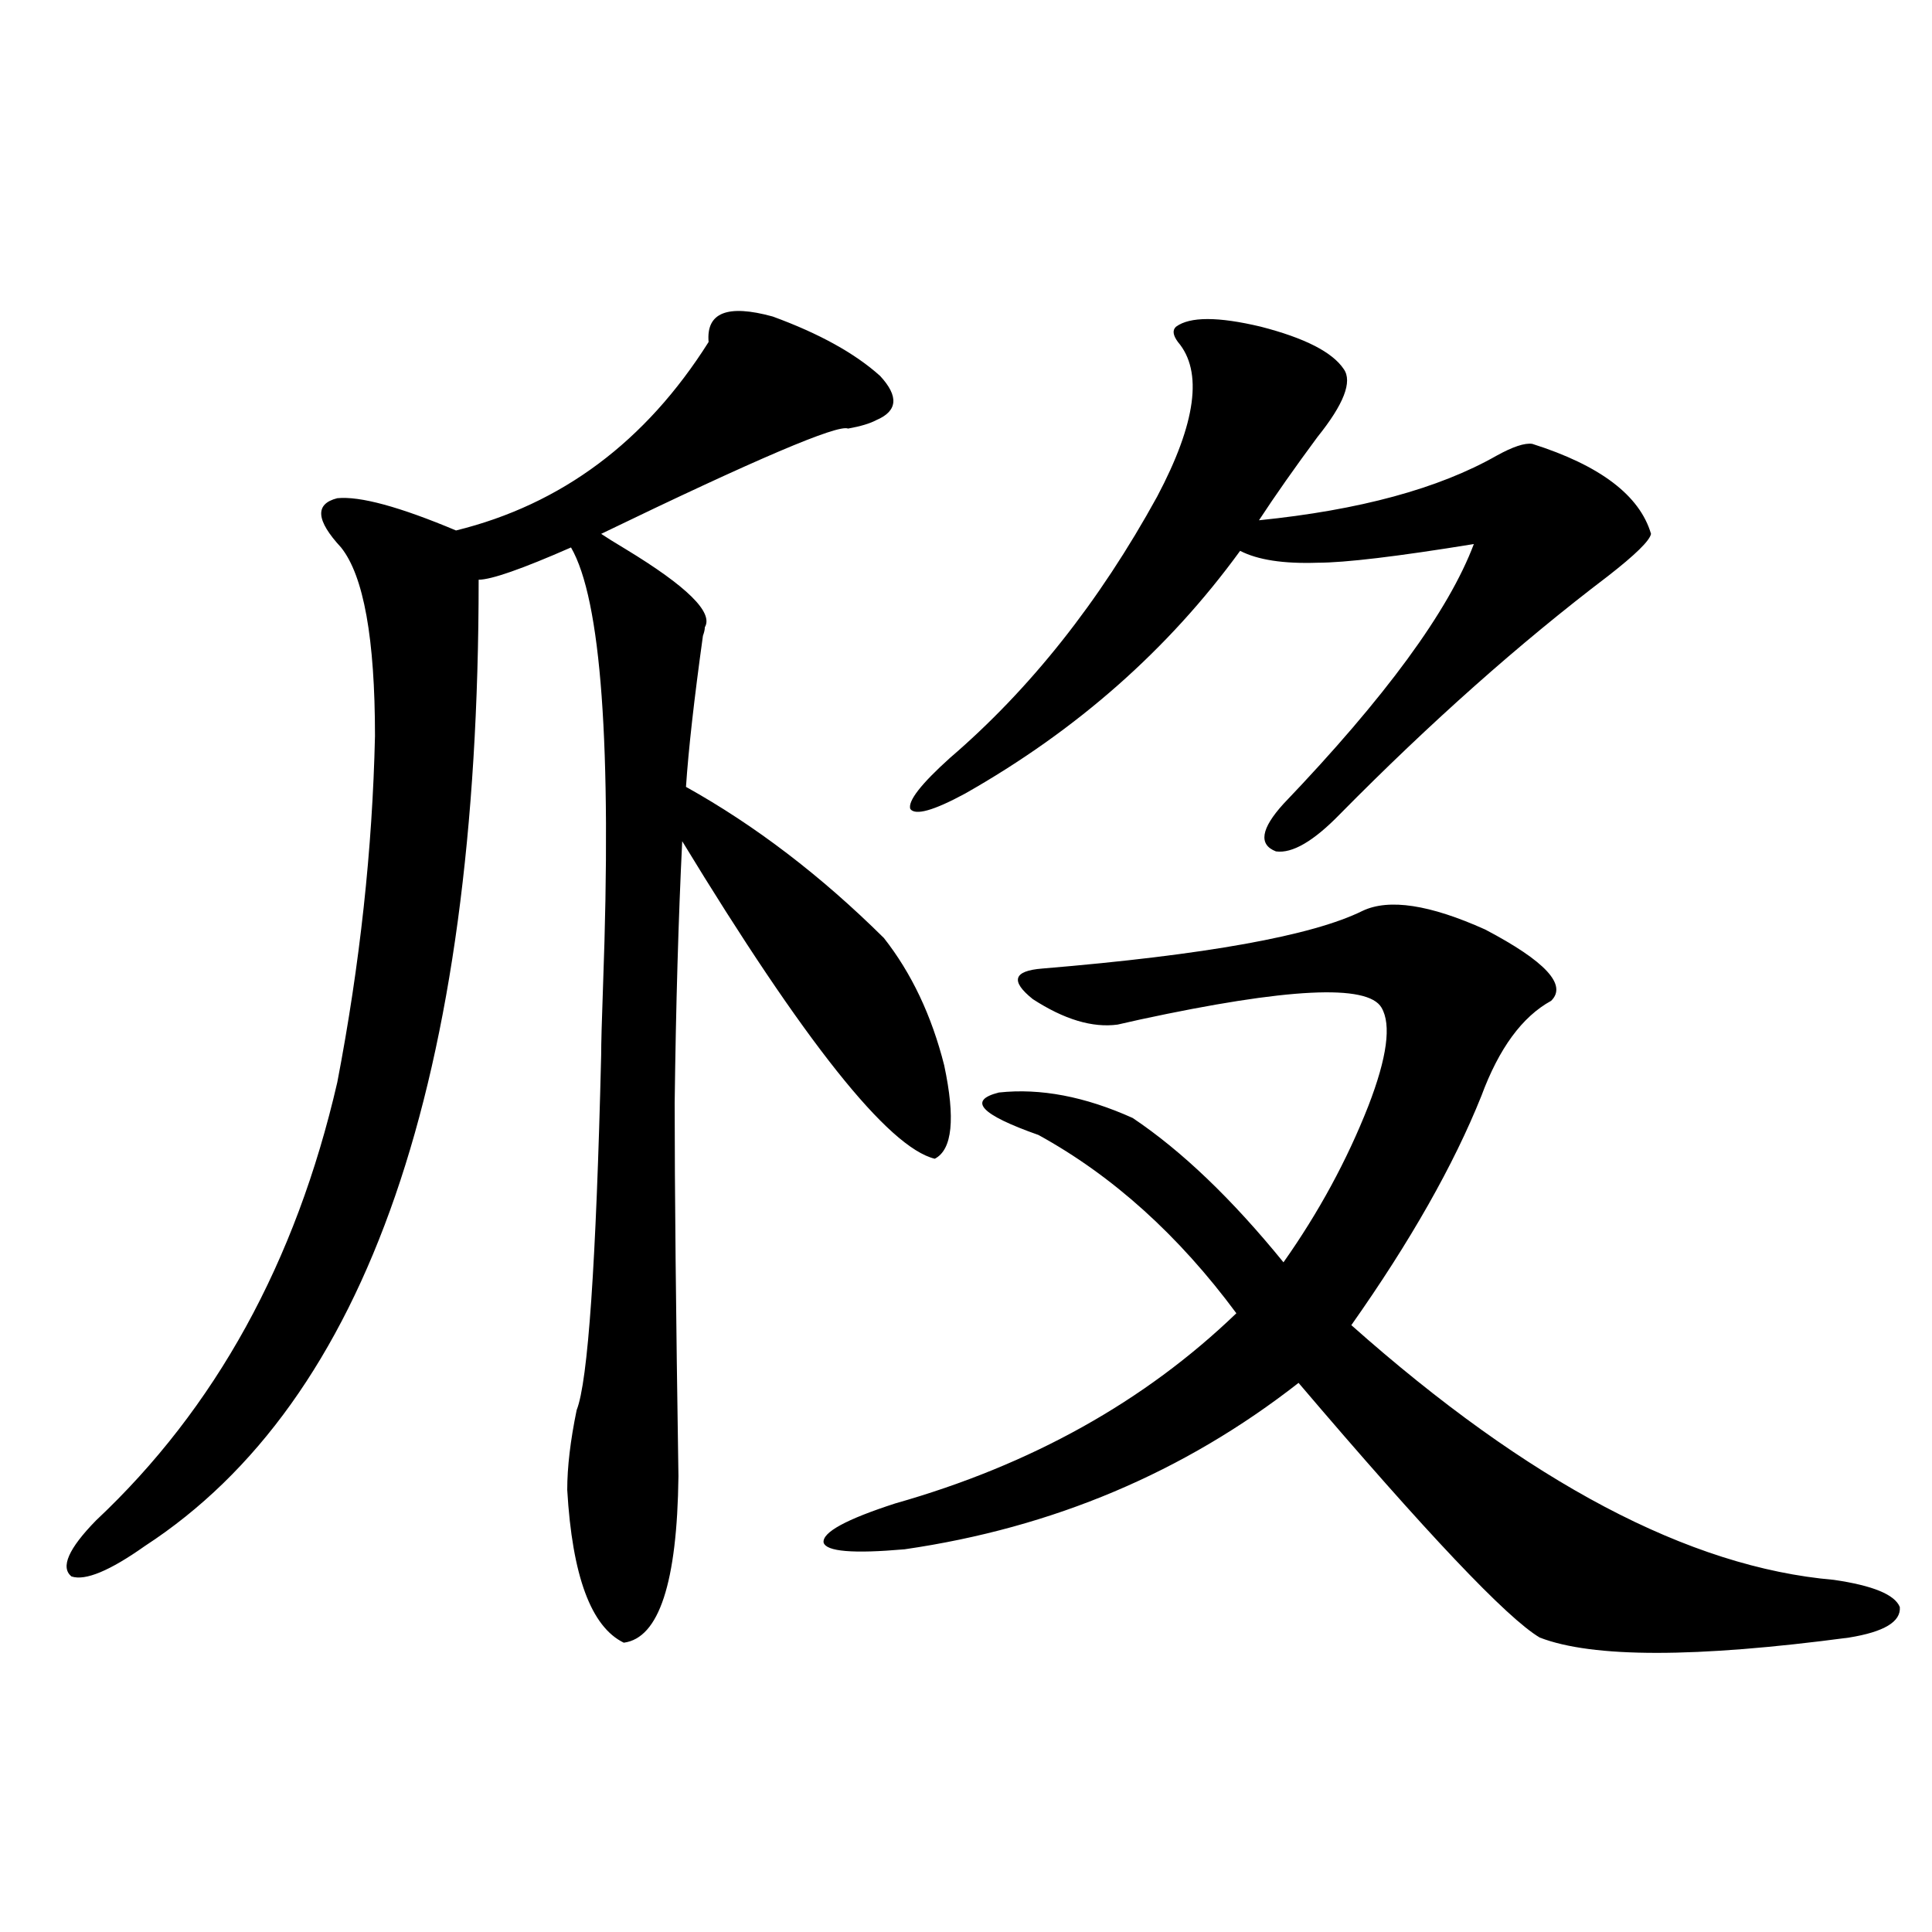 <?xml version="1.0" encoding="utf-8"?>
<!-- Generator: Adobe Illustrator 16.0.0, SVG Export Plug-In . SVG Version: 6.00 Build 0)  -->
<!DOCTYPE svg PUBLIC "-//W3C//DTD SVG 1.1//EN" "http://www.w3.org/Graphics/SVG/1.1/DTD/svg11.dtd">
<svg version="1.1" id="图层_1" xmlns="http://www.w3.org/2000/svg" xmlns:xlink="http://www.w3.org/1999/xlink" x="0px" y="0px"
	 width="1000px" height="1000px" viewBox="0 0 1000 1000" enable-background="new 0 0 1000 1000" xml:space="preserve">
<path d="M399.941,163.824c24.055,8.789,42.591,19.047,55.608,30.762c9.756,10.547,9.101,18.168-1.951,22.852
	c-3.262,1.758-8.14,3.227-14.634,4.395c-5.213-2.335-47.804,15.82-127.802,54.492c2.592,1.758,6.829,4.395,12.683,7.91
	c31.859,19.336,45.518,32.821,40.975,40.43c0,1.181-0.335,2.637-0.976,4.395c-4.558,32.821-7.484,58.887-8.78,78.223
	c35.762,19.927,69.907,46.005,102.437,78.223c14.299,18.169,24.71,40.142,31.219,65.918c5.854,27.548,4.223,43.657-4.878,48.34
	c-24.069-5.851-67.65-60.645-130.729-164.355c-1.951,39.853-3.262,84.966-3.902,135.352c0,43.945,0.641,108.407,1.951,193.359
	c-0.655,55.083-10.091,83.784-28.292,86.133c-16.92-8.212-26.676-34.565-29.268-79.102c0-11.714,1.616-25.488,4.878-41.309
	c5.854-14.64,10.076-75.874,12.683-183.691c0-5.851,0.32-17.866,0.976-36.035c4.543-124.214-0.976-199.8-16.585-226.758
	c-25.365,11.138-41.31,16.699-47.804,16.699c0,258.398-57.56,425.103-172.679,500.098c-18.216,12.896-30.898,18.169-38.048,15.82
	c-5.854-4.683-1.631-14.351,12.683-29.004c61.782-58.008,103.412-133.594,124.875-226.758
	c11.707-60.933,18.201-120.698,19.512-179.297c0-50.386-5.854-82.905-17.561-97.559c-13.018-14.063-13.658-22.55-1.951-25.488
	c11.707-1.168,32.194,4.395,61.462,16.699c54.633-13.473,98.199-45.992,130.729-97.559
	C365.461,161.777,376.527,157.383,399.941,163.824z M705.3,471.441c13.658-6.44,34.786-3.214,63.413,9.668
	c31.219,16.411,42.591,28.716,34.146,36.914c-14.969,8.212-26.996,24.609-36.097,49.219
	c-14.313,35.747-36.752,75.298-67.315,118.652c91.705,81.45,174.95,125.396,249.75,131.836c20.152,2.938,31.539,7.608,34.146,14.063
	c0.641,7.608-8.14,12.882-26.341,15.82c-79.357,10.547-132.68,10.547-159.996,0c-16.92-9.97-58.535-53.901-124.875-131.836
	c-59.19,46.294-127.161,75.009-203.897,86.133c-26.676,2.349-40.654,1.181-41.95-3.516c-0.655-5.273,11.707-12.003,37.072-20.215
	c70.242-19.913,129.098-52.734,176.581-98.438c-29.923-40.43-64.068-71.191-102.437-92.285
	c-29.923-10.547-36.752-17.866-20.487-21.973c21.463-2.335,44.542,2.06,69.267,13.184c25.365,17.001,51.371,41.899,78.047,74.707
	c18.201-25.776,32.835-52.734,43.901-80.859c9.756-25.187,12.027-42.188,6.829-50.977c-7.164-12.305-48.779-10.245-124.875,6.152
	c-5.213,1.181-9.115,2.06-11.707,2.637c-13.018,1.758-27.651-2.637-43.901-13.184c-11.707-9.366-10.091-14.64,4.878-15.82
	C623.991,494.293,679.279,484.337,705.3,471.441z M608.717,169.098c7.149-5.273,21.783-5.273,43.901,0
	c22.759,5.863,37.072,13.184,42.926,21.973c4.543,6.454,0,18.168-13.658,35.156c-11.707,15.82-21.798,30.185-30.243,43.066
	c52.026-5.273,93.001-16.397,122.924-33.398c8.445-4.684,14.634-6.729,18.536-6.152c35.121,11.137,55.608,26.669,61.462,46.582
	c-0.655,3.516-8.14,10.849-22.438,21.973c-45.532,34.579-91.705,75.586-138.533,123.047c-13.658,14.063-24.725,20.517-33.17,19.336
	c-9.115-3.516-7.805-11.714,3.902-24.609c52.682-55.069,85.517-99.894,98.534-134.473c-39.679,6.454-66.675,9.668-80.974,9.668
	c-17.561,0.591-30.898-1.456-39.999-6.152c-37.072,50.977-84.556,92.876-142.436,125.684c-16.265,8.789-25.7,11.426-28.292,7.91
	c-1.311-4.093,5.519-12.882,20.487-26.367c41.615-35.733,77.392-80.859,107.314-135.352c20.152-38.082,23.734-64.737,10.731-79.98
	C607.086,173.492,606.766,170.855,608.717,169.098z"/>
</svg>
